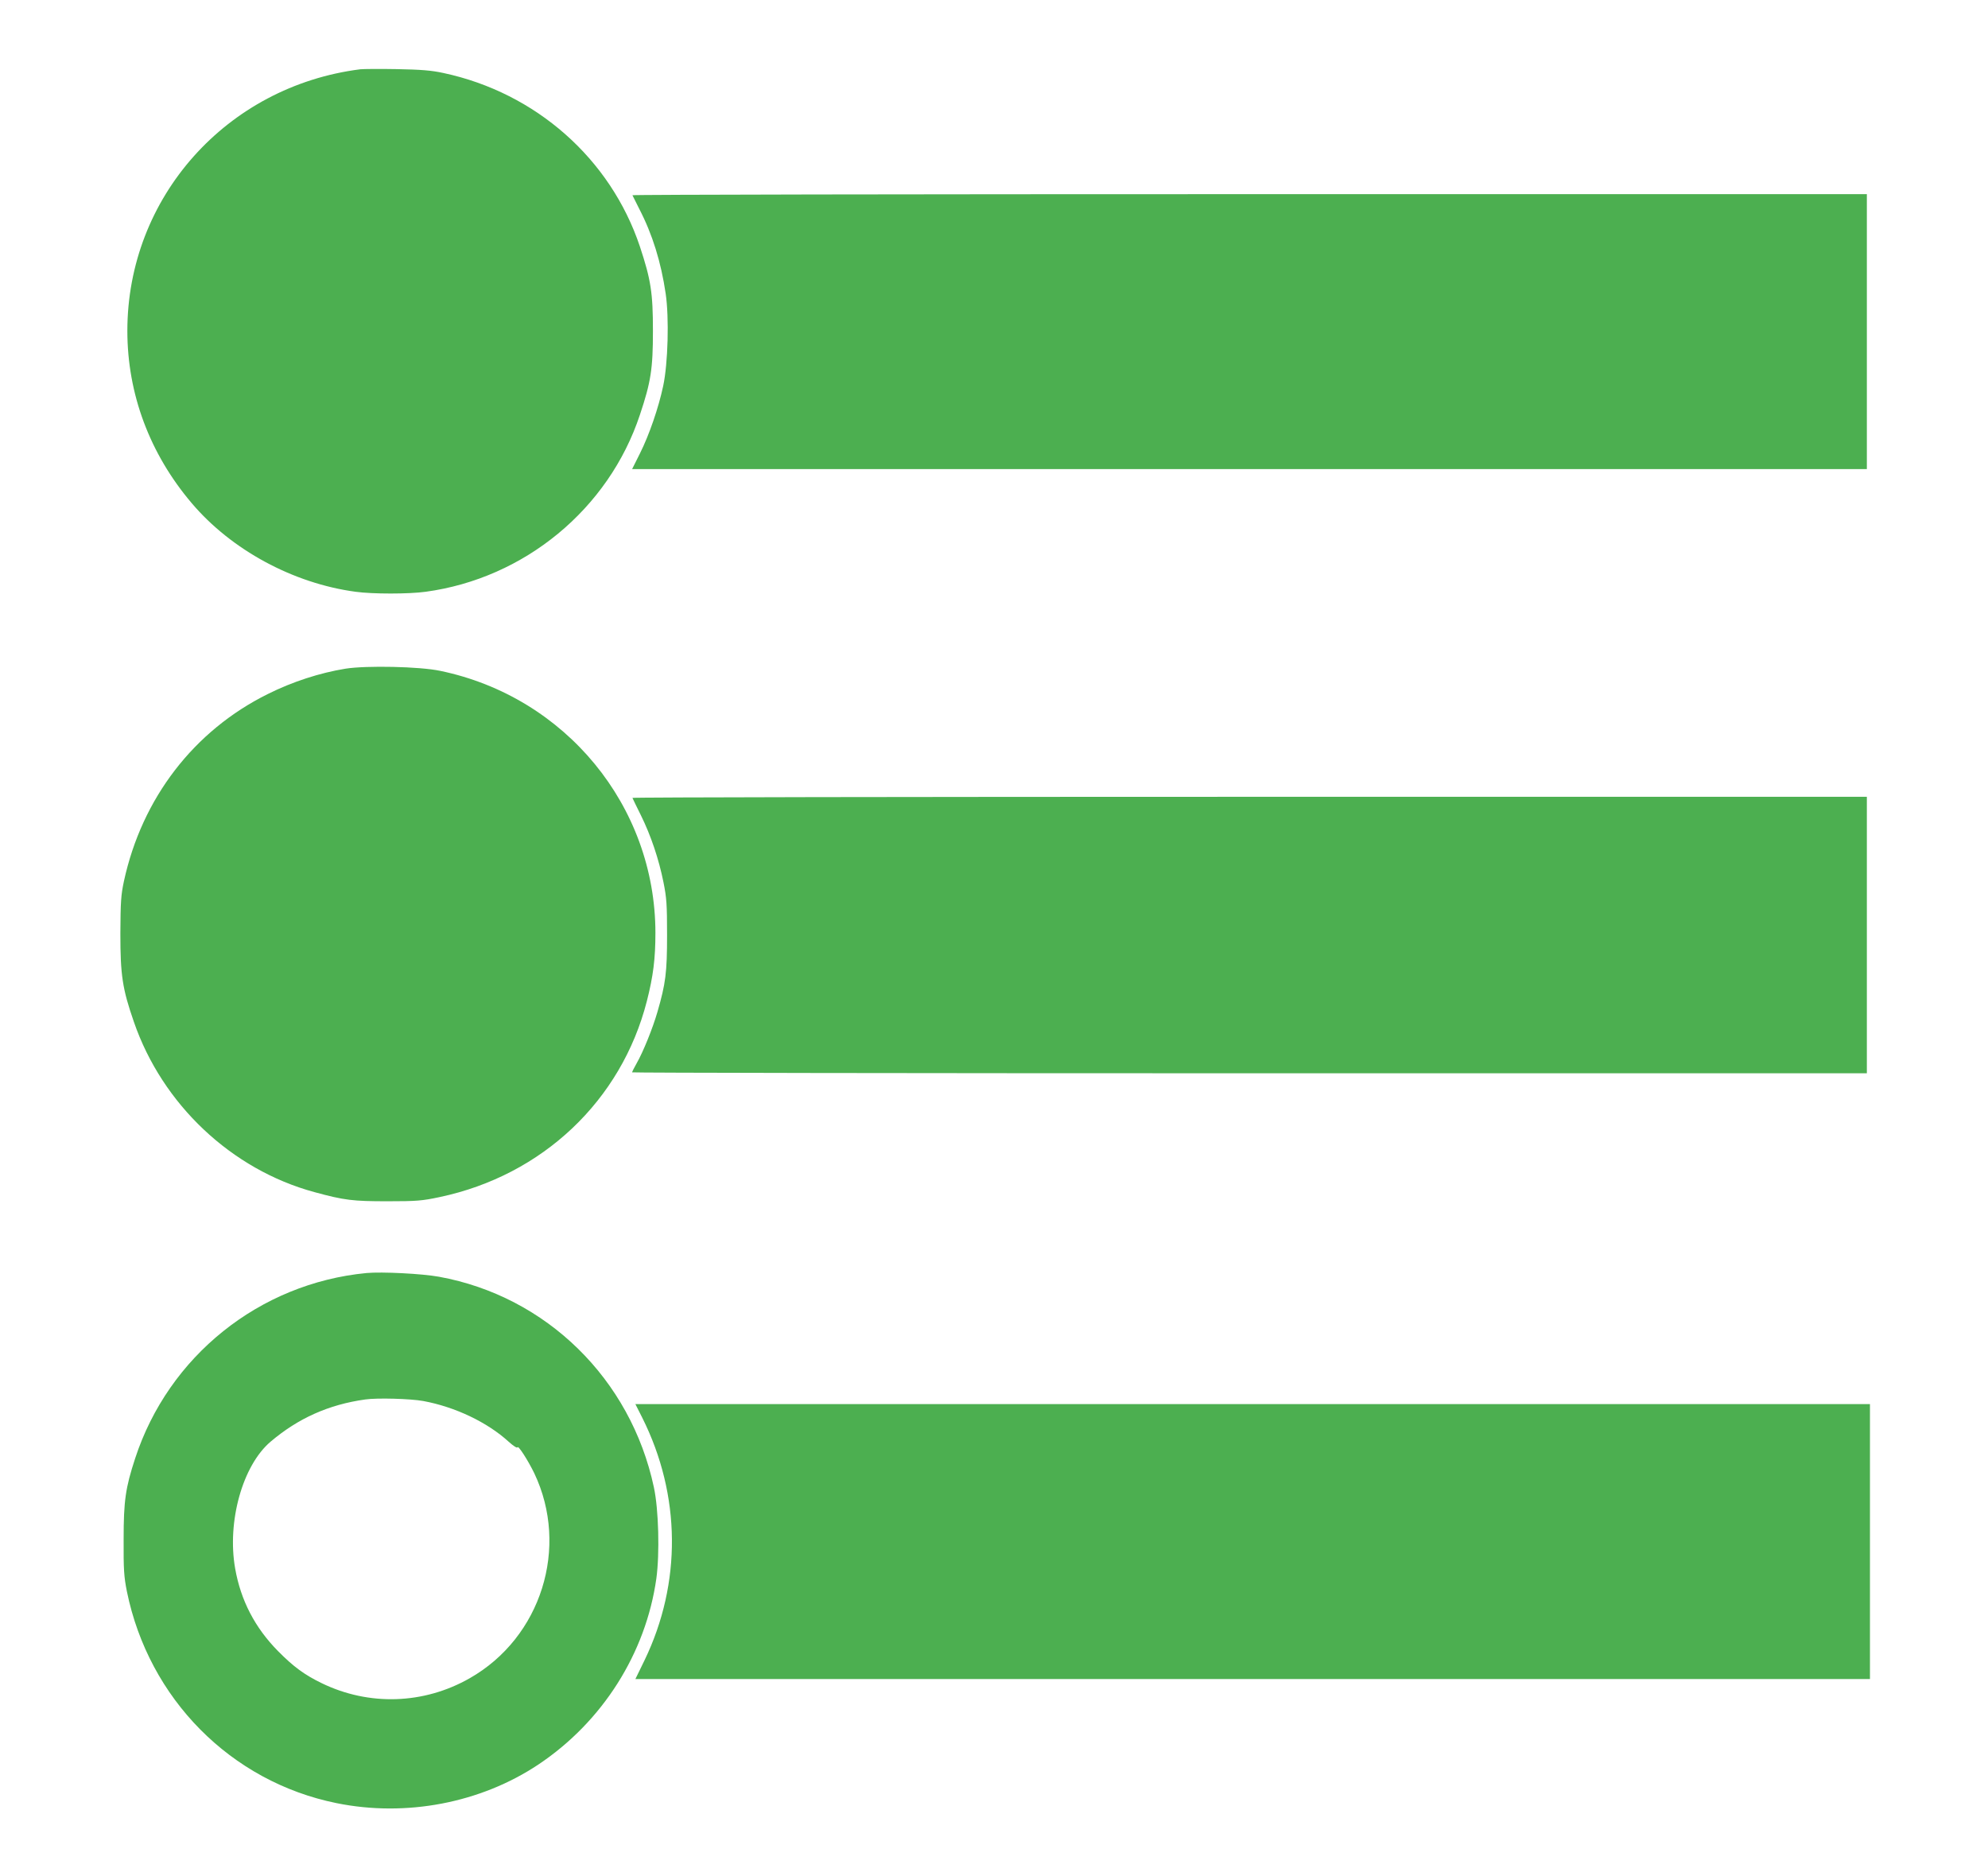 <?xml version="1.0" standalone="no"?>
<!DOCTYPE svg PUBLIC "-//W3C//DTD SVG 20010904//EN"
 "http://www.w3.org/TR/2001/REC-SVG-20010904/DTD/svg10.dtd">
<svg version="1.0" xmlns="http://www.w3.org/2000/svg"
 width="1280pt" height="1208pt" viewBox="0 0 1280 1208"
 preserveAspectRatio="xMidYMid meet">
<g transform="translate(0,1208) scale(0.1,-0.1)"
fill="#4caf50" stroke="none">
<path d="M2320 11634 c-861 -109 -1500 -825 -1500 -1684 0 -406 144 -791 414
-1109 255 -301 653 -517 1056 -571 109 -15 341 -15 450 0 637 86 1179 533
1380 1139 71 212 84 297 84 541 0 244 -13 329 -84 543 -189 565 -670 990
-1265 1117 -78 17 -144 22 -300 25 -110 2 -216 1 -235 -1z"/>
<path d="M4072 10823 c2 -5 22 -44 44 -88 85 -164 140 -342 170 -545 23 -156
15 -450 -16 -595 -30 -141 -90 -315 -149 -433 l-51 -102 3975 0 3975 0 0 885
0 885 -3976 0 c-2187 0 -3974 -3 -3972 -7z"/>
<path d="M2225 7775 c-166 -27 -342 -84 -500 -163 -477 -236 -811 -671 -927
-1205 -19 -89 -22 -133 -23 -337 0 -268 13 -356 87 -569 183 -531 628 -951
1162 -1096 194 -53 249 -59 471 -59 189 0 223 3 336 27 662 140 1170 621 1334
1262 41 161 55 272 55 440 -1 816 -579 1519 -1386 1686 -132 28 -475 35 -609
14z"/>
<path d="M4072 6943 c2 -5 26 -55 55 -113 64 -130 115 -281 145 -431 20 -99
23 -143 23 -339 0 -242 -9 -312 -62 -495 -30 -104 -92 -258 -134 -331 -16 -28
-29 -54 -29 -58 0 -3 1789 -6 3975 -6 l3975 0 0 890 0 890 -3976 0 c-2187 0
-3974 -3 -3972 -7z"/>
<path d="M2360 3884 c-689 -66 -1275 -535 -1490 -1194 -62 -189 -74 -273 -74
-520 -1 -195 2 -240 21 -336 141 -691 669 -1225 1350 -1363 448 -91 928 1
1300 249 413 276 691 716 759 1197 22 161 15 445 -16 588 -149 697 -692 1229
-1383 1355 -110 20 -367 33 -467 24z m365 -824 c206 -38 413 -137 550 -262 31
-28 55 -43 57 -36 5 14 67 -83 108 -167 227 -477 45 -1058 -416 -1320 -295
-168 -648 -180 -954 -31 -111 54 -181 106 -280 206 -149 151 -240 327 -276
532 -53 302 48 663 228 816 178 151 374 239 610 272 77 11 291 5 373 -10z"/>
<path d="M4135 2953 c250 -499 255 -1065 15 -1562 l-59 -121 3975 0 3974 0 0
885 0 885 -3975 0 -3974 0 44 -87z"/>
</g>
</svg>
